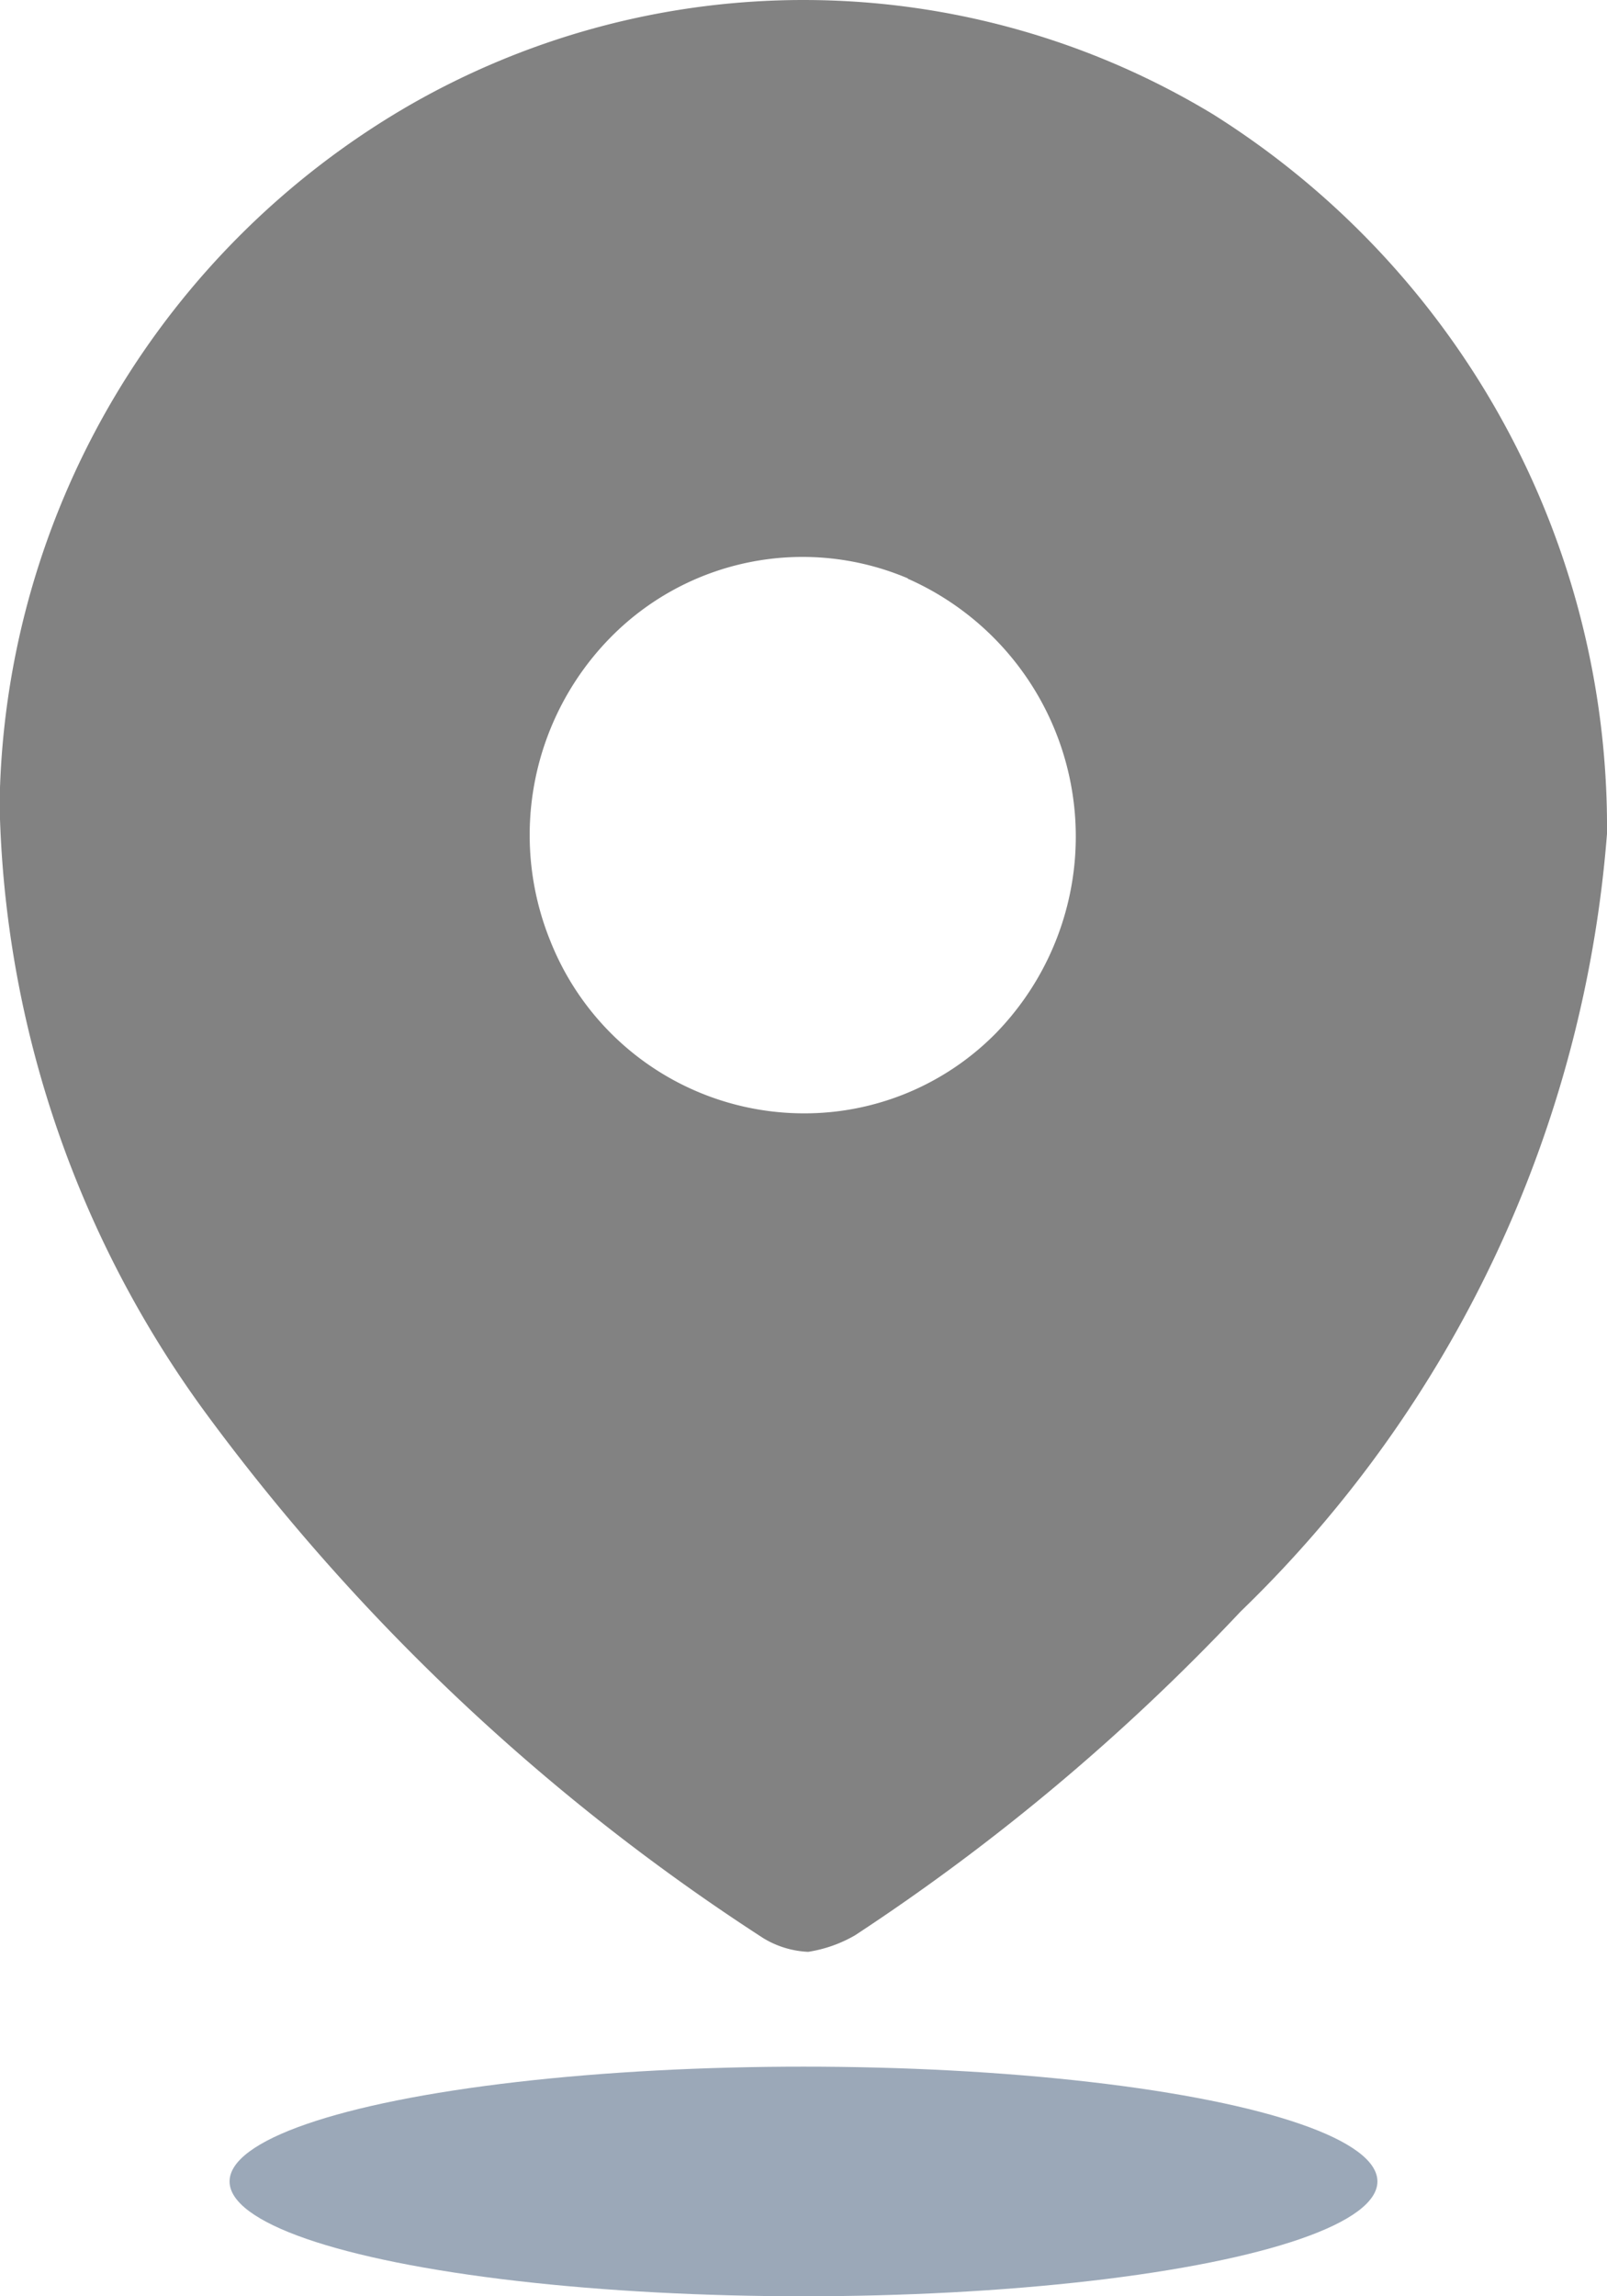<svg xmlns="http://www.w3.org/2000/svg" width="14" height="20" viewBox="0 0 14 20">
  <g id="Group_193" data-name="Group 193" transform="translate(0 0)">
    <path id="Path_9" data-name="Path 9" d="M3.532.937a6.889,6.889,0,0,1,7.035.058A7.331,7.331,0,0,1,14,7.261a10.558,10.558,0,0,1-3.192,6.775,18.727,18.727,0,0,1-3.359,2.82A1.174,1.174,0,0,1,7.041,17a.82.82,0,0,1-.391-.119,18.515,18.515,0,0,1-4.838-4.547A9.279,9.279,0,0,1,0,7.134H0l0-.274A7.15,7.15,0,0,1,3.532.937Zm4.376,4.1a2.346,2.346,0,0,0-2.594.52,2.455,2.455,0,0,0-.519,2.64,2.378,2.378,0,0,0,2.2,1.5,2.339,2.339,0,0,0,1.683-.7,2.455,2.455,0,0,0-.768-3.956Z" fill="rgba(129,129,129,0.99)"/>
    <ellipse id="Ellipse_8" data-name="Ellipse 8" cx="5" cy="1" rx="5" ry="1" transform="translate(2 18)" fill="#05264e" opacity="0.4"/>
  </g>
</svg>
